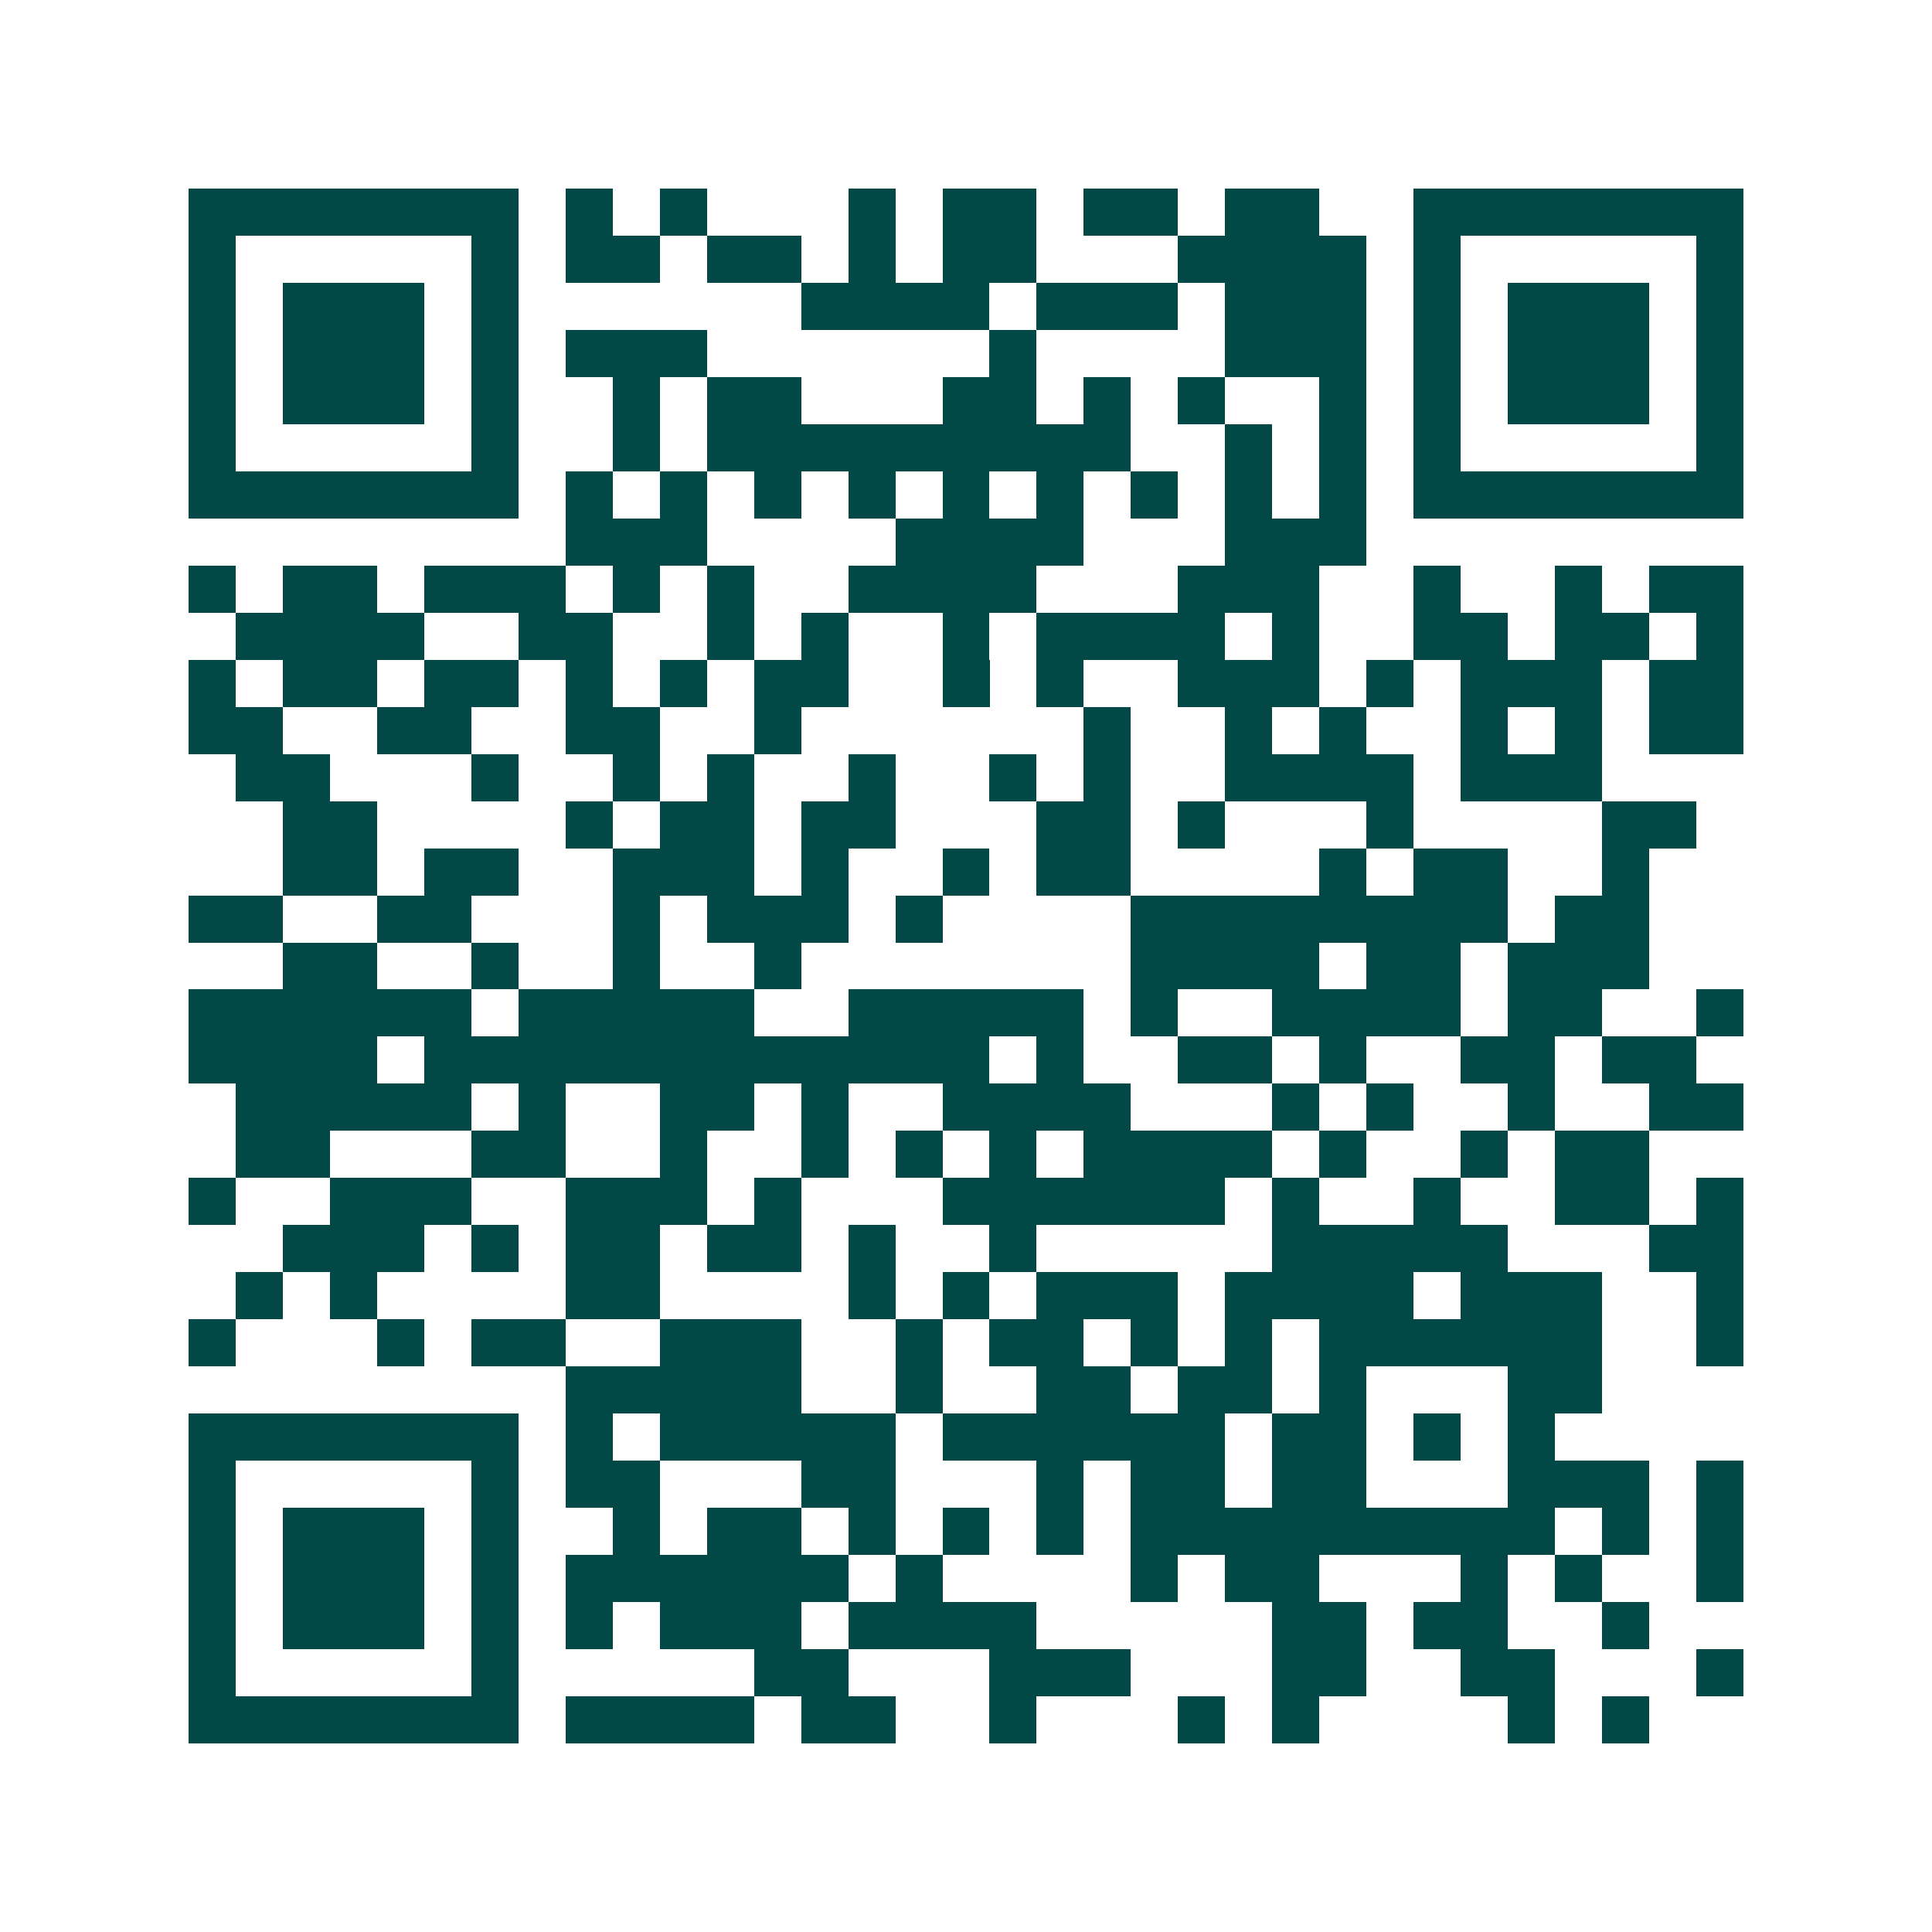 <svg xmlns="http://www.w3.org/2000/svg" width="200" height="200" viewBox="0 0 41 41" shape-rendering="crispEdges"><path fill="#ffffff" d="M0 0h41v41H0z"/><path stroke="#014847" d="M4 4.5h7m1 0h1m1 0h1m3 0h1m1 0h2m1 0h2m1 0h2m2 0h7M4 5.5h1m5 0h1m1 0h2m1 0h2m1 0h1m1 0h2m3 0h4m1 0h1m5 0h1M4 6.5h1m1 0h3m1 0h1m6 0h4m1 0h3m1 0h3m1 0h1m1 0h3m1 0h1M4 7.5h1m1 0h3m1 0h1m1 0h3m6 0h1m4 0h3m1 0h1m1 0h3m1 0h1M4 8.5h1m1 0h3m1 0h1m2 0h1m1 0h2m3 0h2m1 0h1m1 0h1m2 0h1m1 0h1m1 0h3m1 0h1M4 9.5h1m5 0h1m2 0h1m1 0h9m2 0h1m1 0h1m1 0h1m5 0h1M4 10.5h7m1 0h1m1 0h1m1 0h1m1 0h1m1 0h1m1 0h1m1 0h1m1 0h1m1 0h1m1 0h7M12 11.5h3m4 0h4m3 0h3M4 12.5h1m1 0h2m1 0h3m1 0h1m1 0h1m2 0h4m3 0h3m2 0h1m2 0h1m1 0h2M5 13.5h4m2 0h2m2 0h1m1 0h1m2 0h1m1 0h4m1 0h1m2 0h2m1 0h2m1 0h1M4 14.5h1m1 0h2m1 0h2m1 0h1m1 0h1m1 0h2m2 0h1m1 0h1m2 0h3m1 0h1m1 0h3m1 0h2M4 15.5h2m2 0h2m2 0h2m2 0h1m6 0h1m2 0h1m1 0h1m2 0h1m1 0h1m1 0h2M5 16.5h2m3 0h1m2 0h1m1 0h1m2 0h1m2 0h1m1 0h1m2 0h4m1 0h3M6 17.5h2m4 0h1m1 0h2m1 0h2m3 0h2m1 0h1m3 0h1m4 0h2M6 18.5h2m1 0h2m2 0h3m1 0h1m2 0h1m1 0h2m4 0h1m1 0h2m2 0h1M4 19.5h2m2 0h2m3 0h1m1 0h3m1 0h1m4 0h8m1 0h2M6 20.5h2m2 0h1m2 0h1m2 0h1m7 0h4m1 0h2m1 0h3M4 21.5h6m1 0h5m2 0h5m1 0h1m2 0h4m1 0h2m2 0h1M4 22.5h4m1 0h12m1 0h1m2 0h2m1 0h1m2 0h2m1 0h2M5 23.5h5m1 0h1m2 0h2m1 0h1m2 0h4m3 0h1m1 0h1m2 0h1m2 0h2M5 24.5h2m3 0h2m2 0h1m2 0h1m1 0h1m1 0h1m1 0h4m1 0h1m2 0h1m1 0h2M4 25.5h1m2 0h3m2 0h3m1 0h1m3 0h6m1 0h1m2 0h1m2 0h2m1 0h1M6 26.5h3m1 0h1m1 0h2m1 0h2m1 0h1m2 0h1m5 0h5m3 0h2M5 27.5h1m1 0h1m4 0h2m4 0h1m1 0h1m1 0h3m1 0h4m1 0h3m2 0h1M4 28.5h1m3 0h1m1 0h2m2 0h3m2 0h1m1 0h2m1 0h1m1 0h1m1 0h6m2 0h1M12 29.5h5m2 0h1m2 0h2m1 0h2m1 0h1m3 0h2M4 30.5h7m1 0h1m1 0h5m1 0h6m1 0h2m1 0h1m1 0h1M4 31.5h1m5 0h1m1 0h2m3 0h2m3 0h1m1 0h2m1 0h2m3 0h3m1 0h1M4 32.5h1m1 0h3m1 0h1m2 0h1m1 0h2m1 0h1m1 0h1m1 0h1m1 0h9m1 0h1m1 0h1M4 33.5h1m1 0h3m1 0h1m1 0h6m1 0h1m4 0h1m1 0h2m3 0h1m1 0h1m2 0h1M4 34.5h1m1 0h3m1 0h1m1 0h1m1 0h3m1 0h4m5 0h2m1 0h2m2 0h1M4 35.5h1m5 0h1m5 0h2m3 0h3m3 0h2m2 0h2m3 0h1M4 36.5h7m1 0h4m1 0h2m2 0h1m3 0h1m1 0h1m4 0h1m1 0h1"/></svg>
